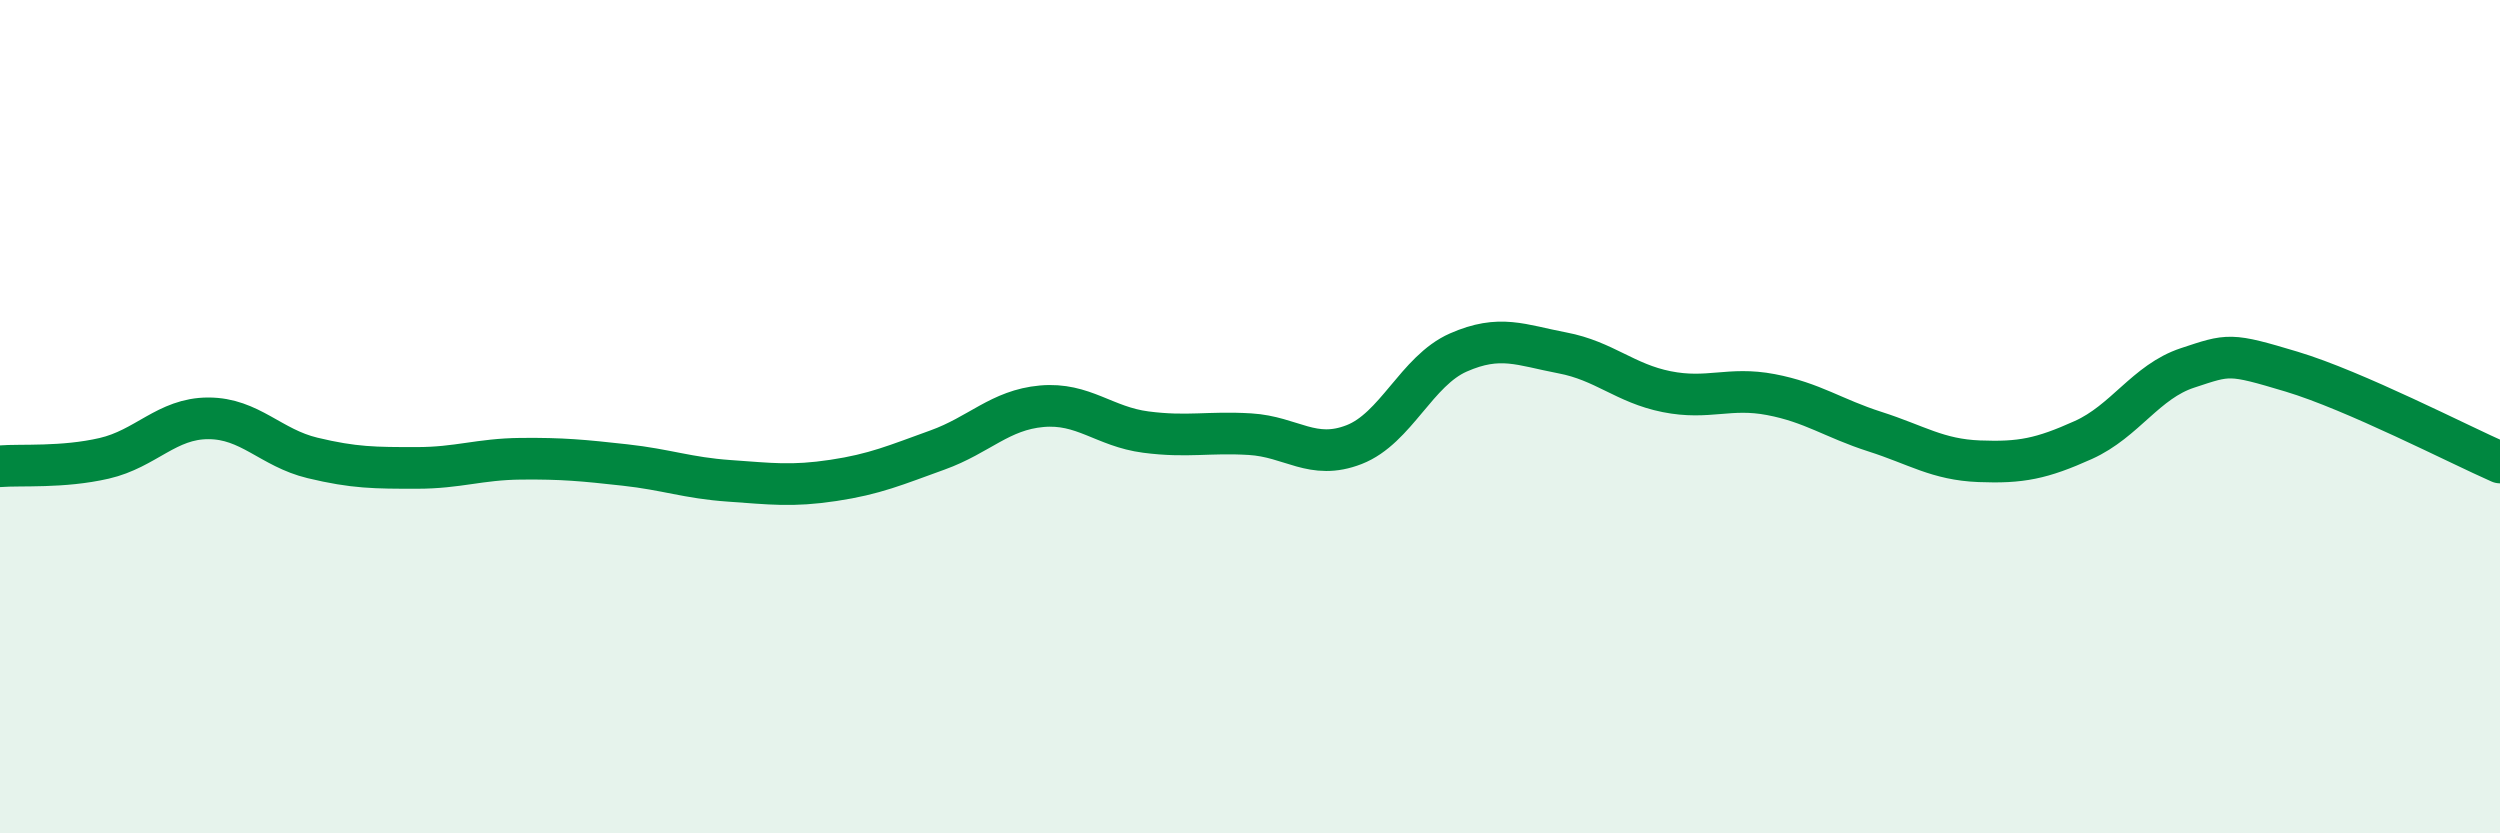 
    <svg width="60" height="20" viewBox="0 0 60 20" xmlns="http://www.w3.org/2000/svg">
      <path
        d="M 0,11.19 C 0.5,11.15 1.5,11.23 2.5,11 C 3.5,10.77 4,10.04 5,10.04 C 6,10.04 6.5,10.75 7.5,10.99 C 8.5,11.23 9,11.23 10,11.23 C 11,11.23 11.5,11.02 12.5,11.01 C 13.5,11 14,11.05 15,11.16 C 16,11.27 16.5,11.47 17.5,11.54 C 18.5,11.61 19,11.68 20,11.53 C 21,11.38 21.5,11.16 22.5,10.8 C 23.5,10.44 24,9.84 25,9.75 C 26,9.66 26.5,10.24 27.5,10.37 C 28.5,10.5 29,10.36 30,10.42 C 31,10.48 31.5,11.06 32.5,10.67 C 33.5,10.28 34,8.9 35,8.46 C 36,8.02 36.5,8.28 37.5,8.47 C 38.5,8.66 39,9.2 40,9.4 C 41,9.6 41.5,9.28 42.5,9.47 C 43.5,9.66 44,10.04 45,10.36 C 46,10.68 46.5,11.03 47.5,11.07 C 48.5,11.11 49,11.01 50,10.56 C 51,10.11 51.5,9.16 52.5,8.83 C 53.5,8.5 53.5,8.47 55,8.92 C 56.5,9.37 59,10.66 60,11.1L60 20L0 20Z"
        fill="#008740"
        opacity="0.1"
        stroke-linecap="round"
        stroke-linejoin="round"
      />
      <path
        d="M 0,11.19 C 0.5,11.15 1.5,11.23 2.5,11 C 3.5,10.77 4,10.04 5,10.04 C 6,10.04 6.5,10.75 7.5,10.99 C 8.5,11.23 9,11.23 10,11.23 C 11,11.23 11.5,11.02 12.5,11.01 C 13.5,11 14,11.05 15,11.16 C 16,11.27 16.5,11.47 17.5,11.54 C 18.5,11.61 19,11.68 20,11.53 C 21,11.38 21.5,11.16 22.5,10.8 C 23.5,10.44 24,9.84 25,9.75 C 26,9.66 26.5,10.24 27.5,10.37 C 28.5,10.5 29,10.36 30,10.42 C 31,10.48 31.5,11.06 32.5,10.67 C 33.5,10.28 34,8.9 35,8.46 C 36,8.02 36.5,8.28 37.5,8.47 C 38.5,8.66 39,9.2 40,9.4 C 41,9.6 41.5,9.28 42.5,9.47 C 43.5,9.66 44,10.04 45,10.36 C 46,10.68 46.5,11.03 47.5,11.07 C 48.5,11.11 49,11.01 50,10.56 C 51,10.11 51.5,9.16 52.5,8.83 C 53.5,8.5 53.5,8.47 55,8.92 C 56.5,9.37 59,10.66 60,11.1"
        stroke="#008740"
        stroke-width="1"
        fill="none"
        stroke-linecap="round"
        stroke-linejoin="round"
      />
    </svg>
  